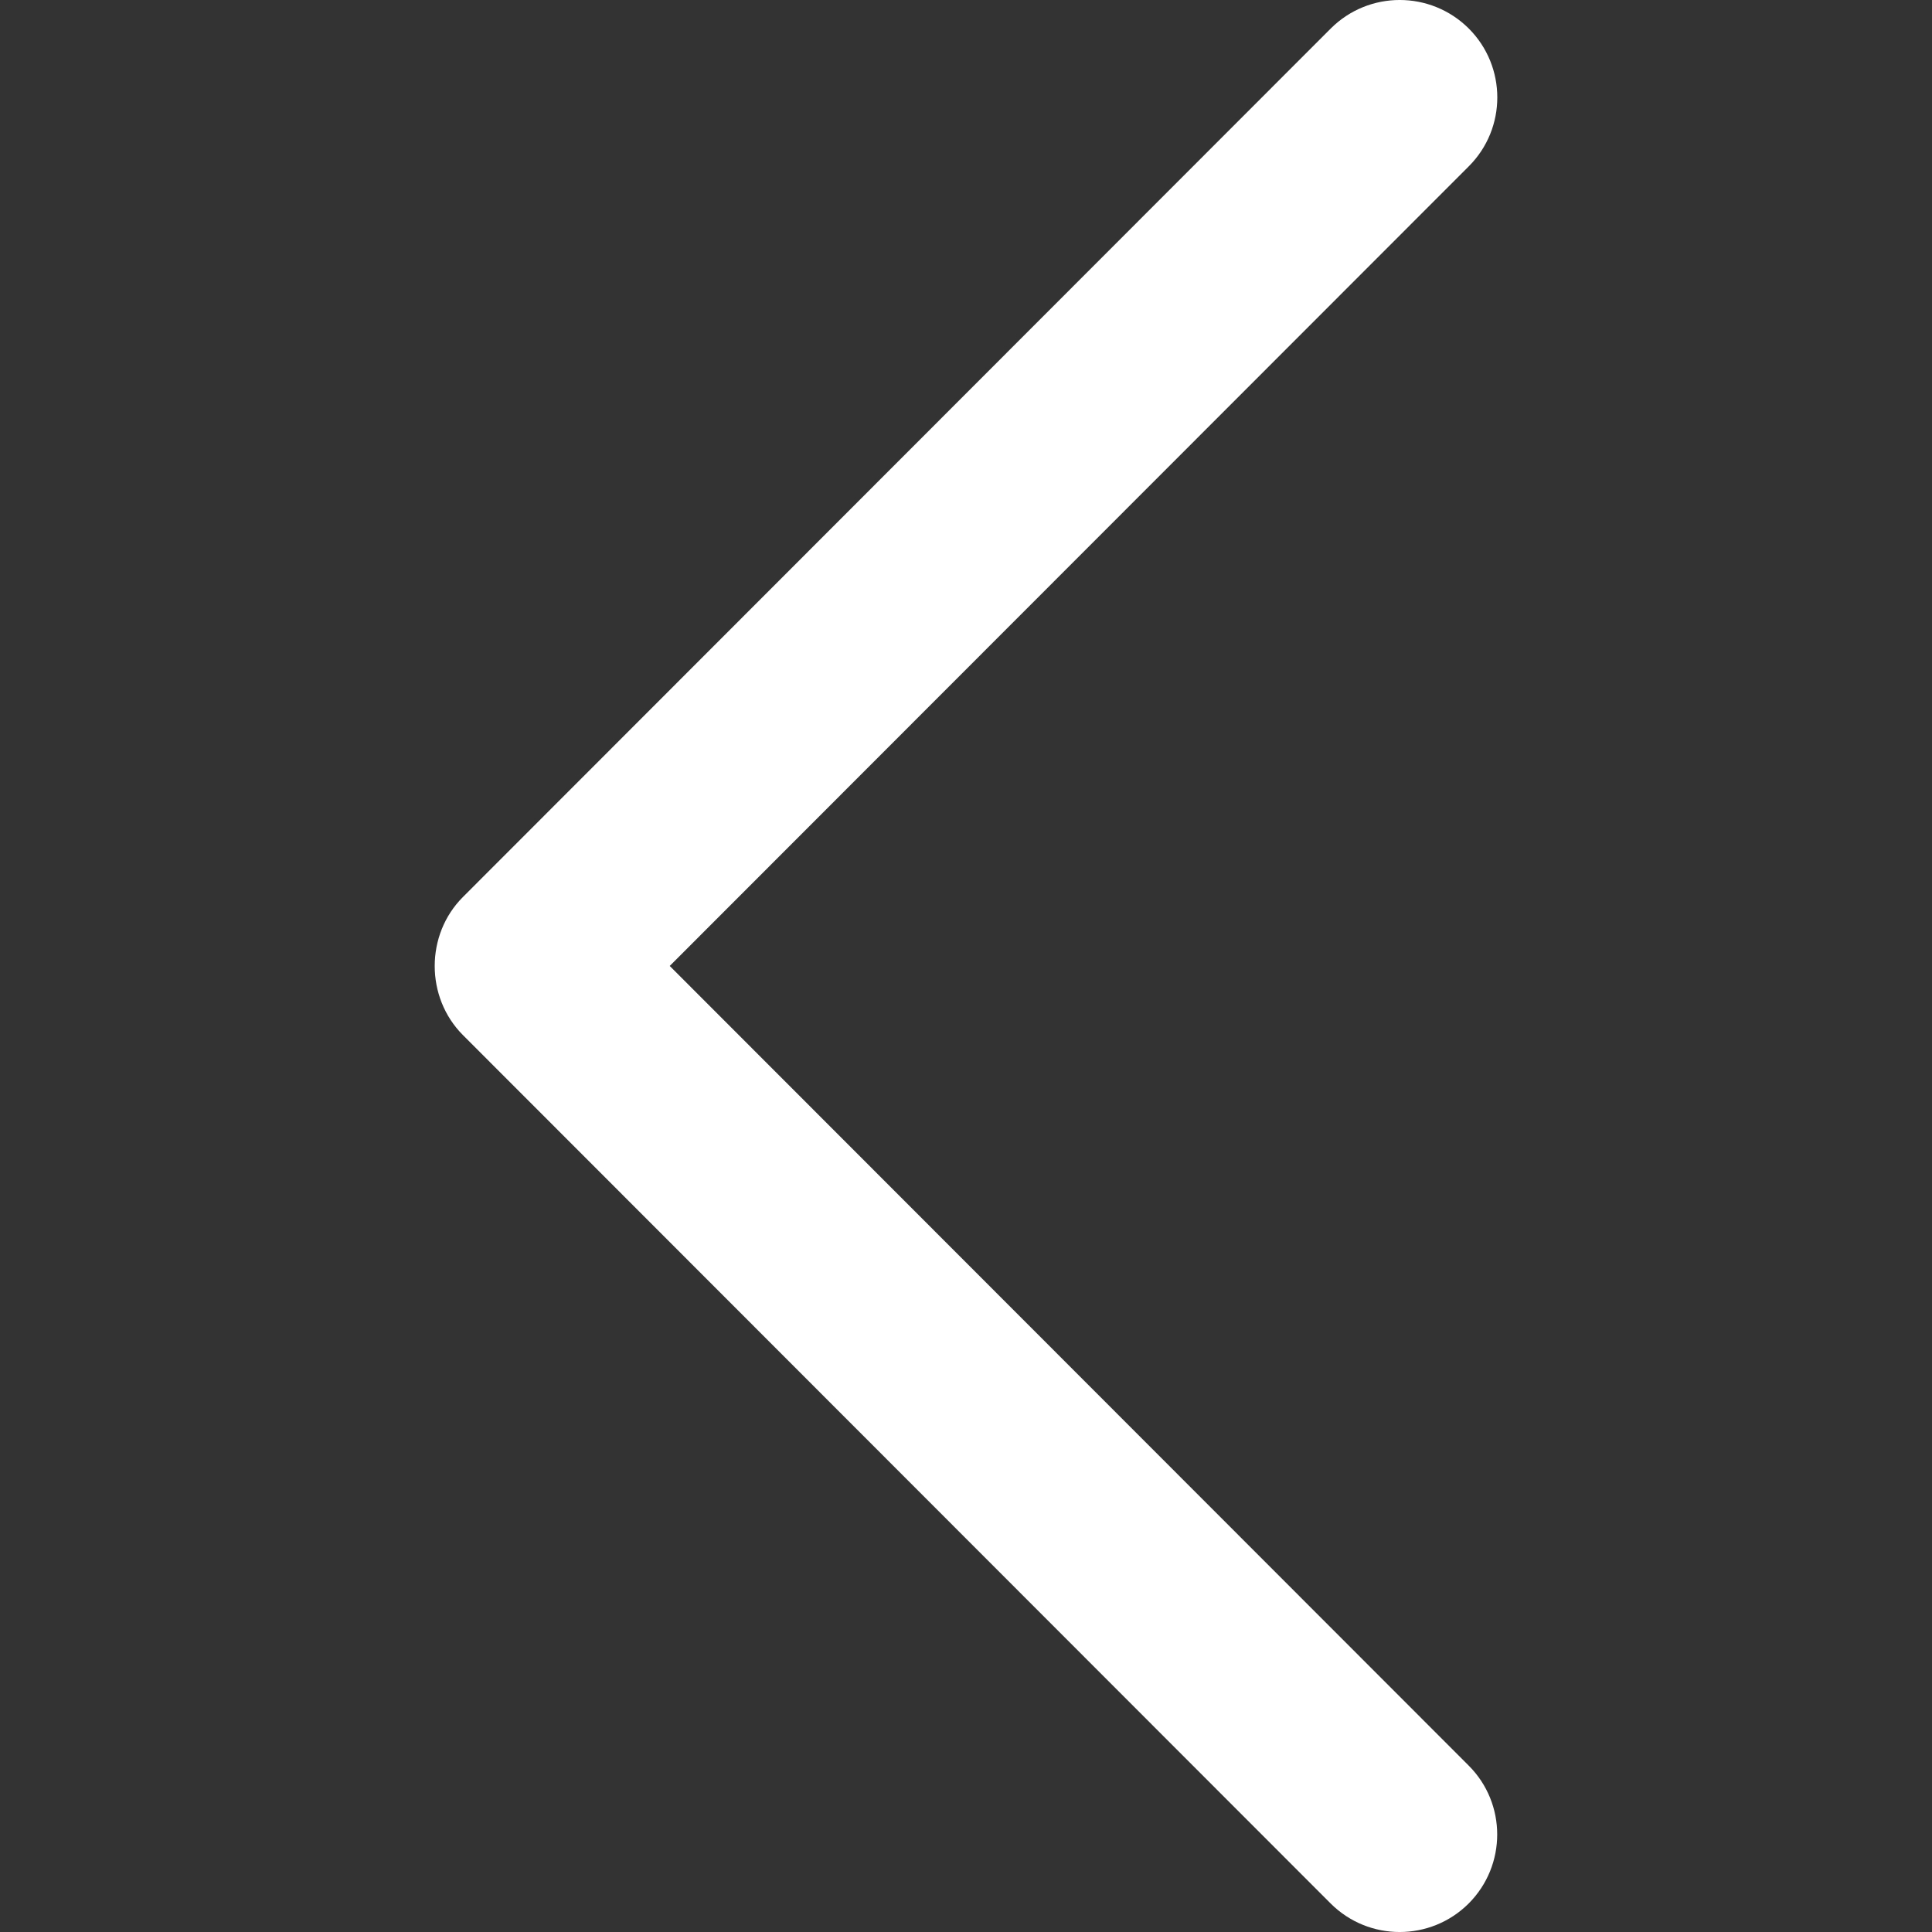 <?xml version="1.0" encoding="UTF-8" standalone="no"?><!DOCTYPE svg PUBLIC "-//W3C//DTD SVG 1.1//EN" "http://www.w3.org/Graphics/SVG/1.1/DTD/svg11.dtd"><svg width="100%" height="100%" viewBox="0 0 40 40" version="1.1" xmlns="http://www.w3.org/2000/svg" xmlns:xlink="http://www.w3.org/1999/xlink" xml:space="preserve" xmlns:serif="http://www.serif.com/" style="fill-rule:evenodd;clip-rule:evenodd;stroke-linejoin:round;stroke-miterlimit:2;"><rect x="0" y="0" width="40" height="40" fill="#333333" stroke="none"/><g id="Chevron_Right_1_"><path d="M9.584,18.572l17.968,-17.982c0.789,-0.787 2.066,-0.787 2.857,0c0.788,0.788 0.788,2.067 -0,2.854l-16.543,16.555l16.541,16.555c0.788,0.787 0.788,2.066 -0,2.856c-0.789,0.787 -2.068,0.787 -2.857,-0l-17.968,-17.982c-0.776,-0.78 -0.776,-2.078 0.002,-2.856Z" style="fill:#fff;fill-rule:nonzero;"/></g></svg>